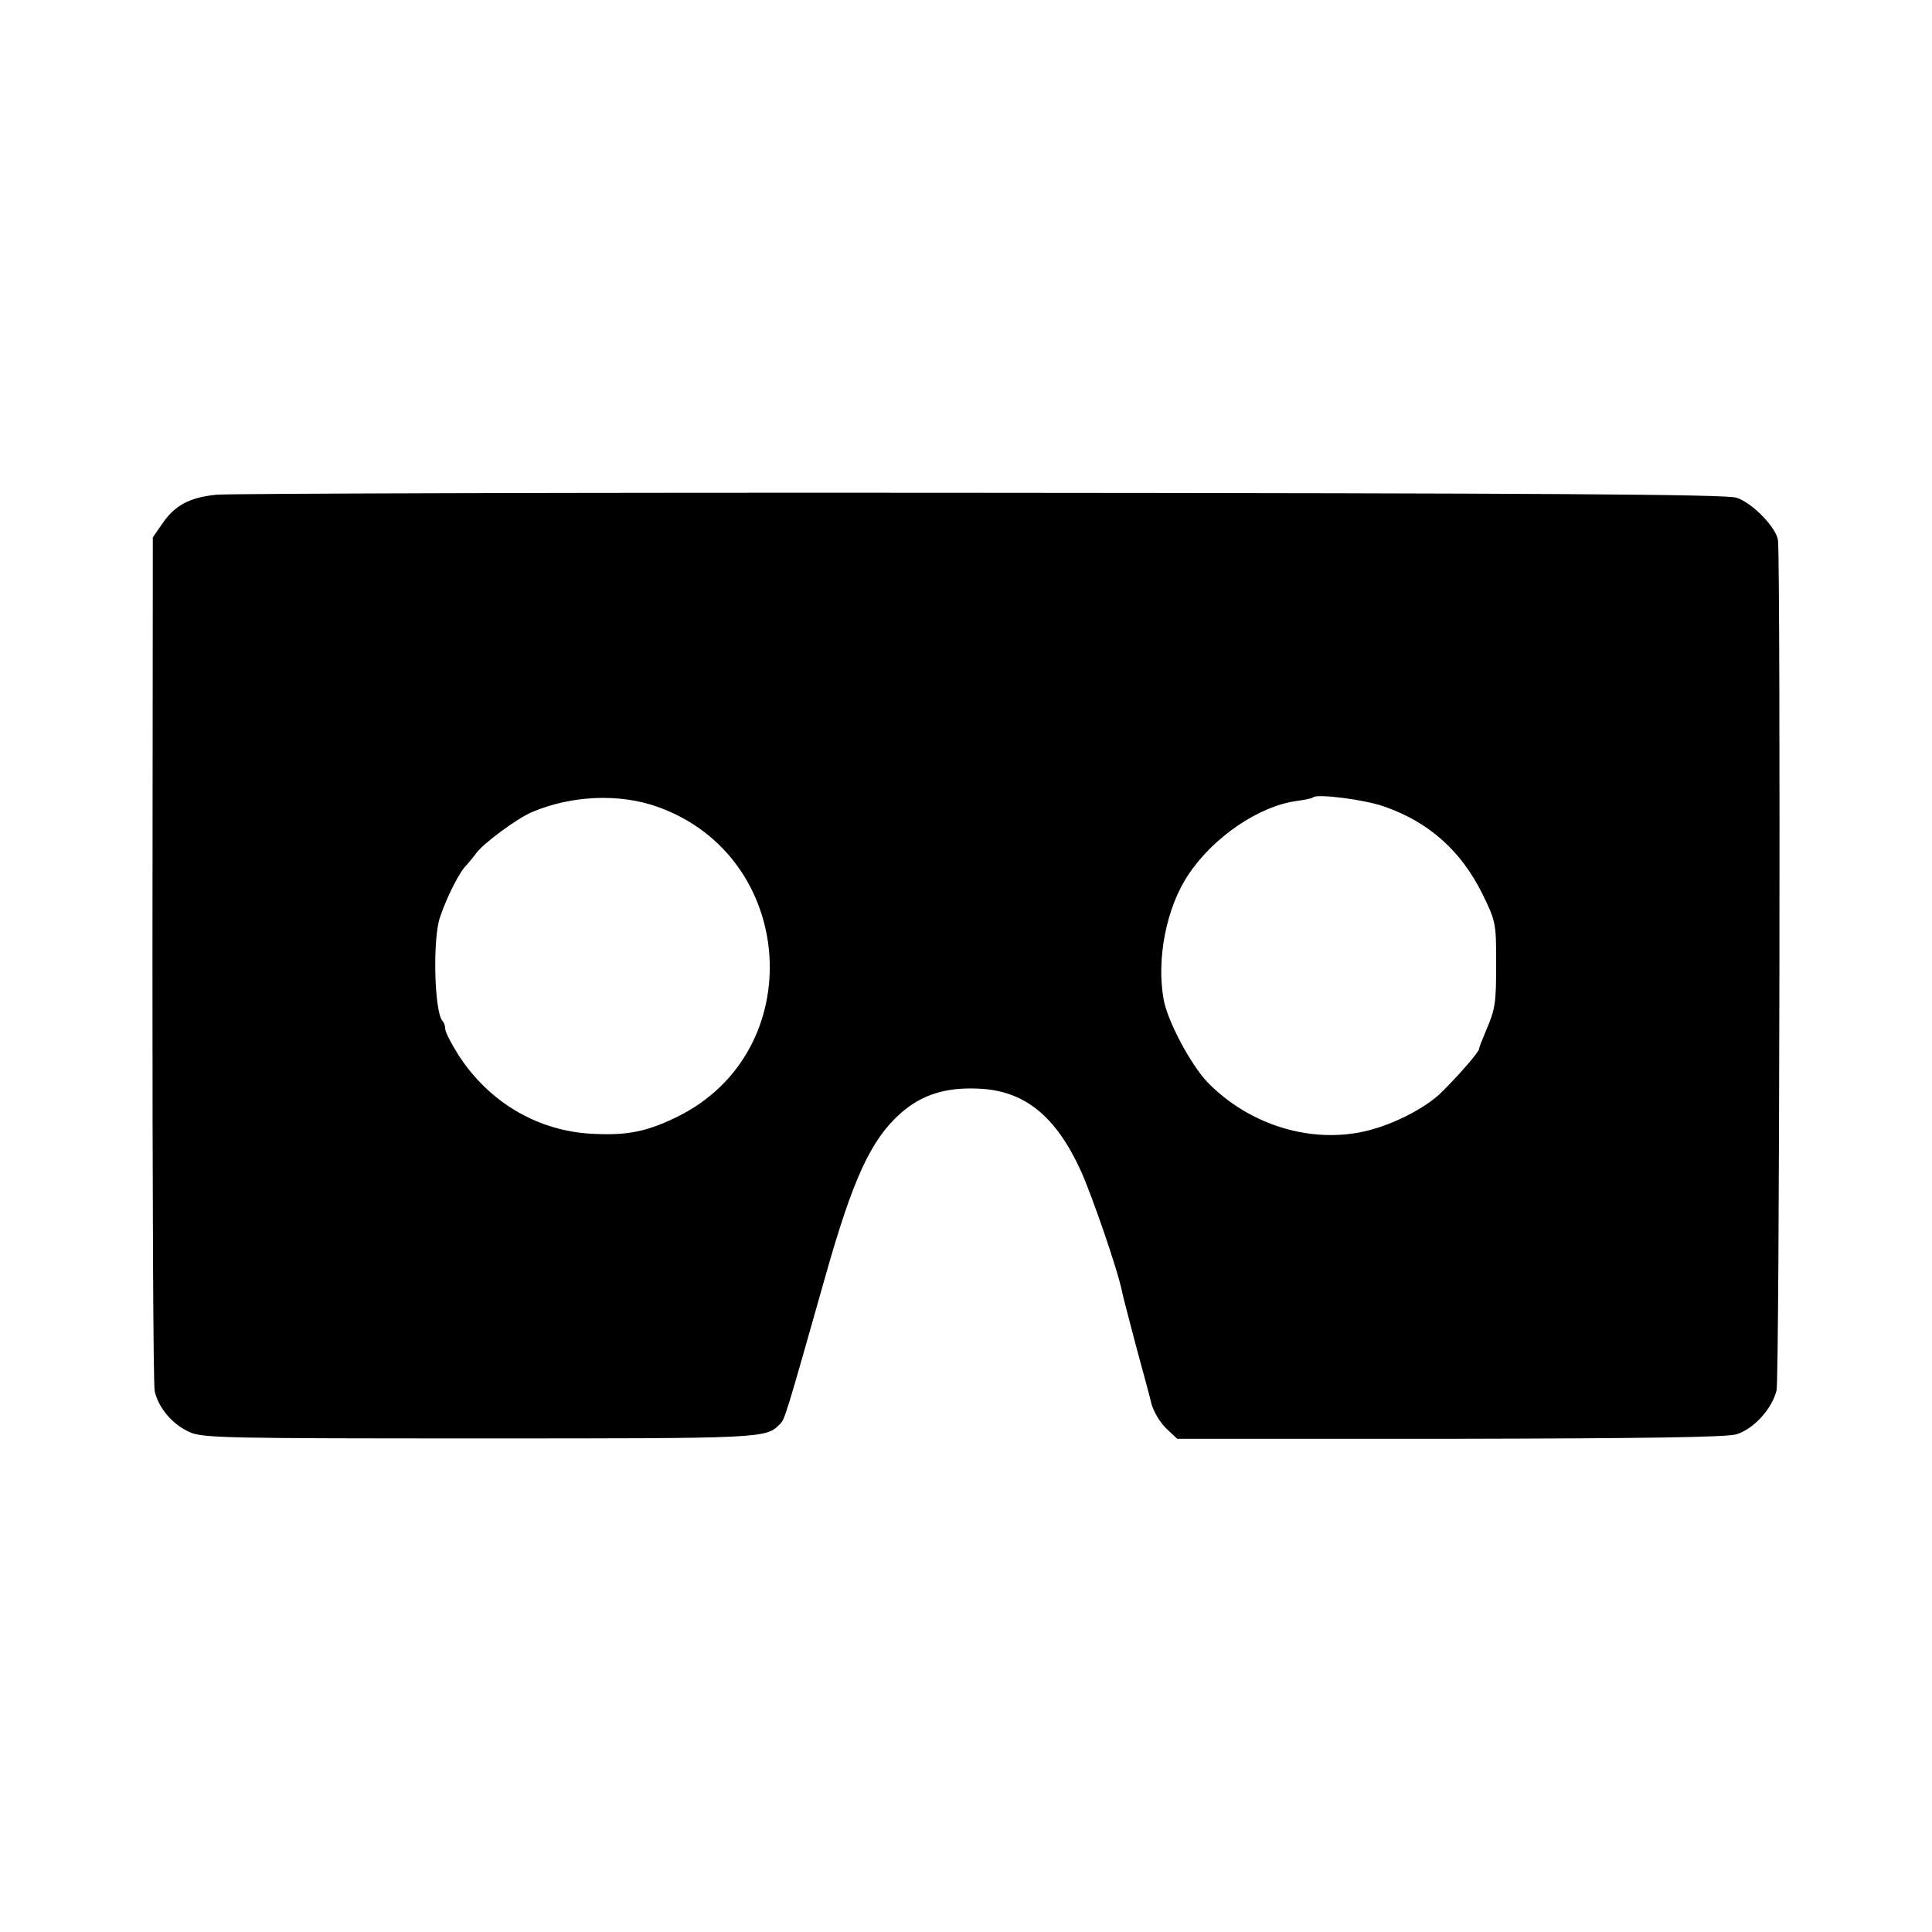 <?xml version="1.0" standalone="no"?>
<!DOCTYPE svg PUBLIC "-//W3C//DTD SVG 20010904//EN"
 "http://www.w3.org/TR/2001/REC-SVG-20010904/DTD/svg10.dtd">
<svg version="1.0" xmlns="http://www.w3.org/2000/svg"
 width="512pt" height="512pt" viewBox="0 0 512 512"
 preserveAspectRatio="xMidYMid meet">
<g transform="translate(0,512) scale(0.1,-0.1)"
fill="#000000" stroke="none">
<path d="M574 3809 c-71 -7 -111 -28 -144 -77 l-25 -36 -1 -1115 c0 -614 2
-1130 6 -1148 10 -44 47 -88 92 -108 34 -16 99 -17 771 -17 754 0 756 0 794
38 13 13 16 23 119 387 74 263 122 367 201 437 56 49 119 69 206 65 121 -5
204 -71 271 -217 30 -66 100 -269 110 -323 2 -11 19 -74 36 -140 18 -66 37
-136 42 -157 6 -20 23 -49 39 -64 l29 -27 724 0 c508 1 734 4 758 12 47 15 94
68 106 116 8 32 11 2149 4 2252 -3 33 -67 100 -110 114 -27 9 -502 12 -2002
13 -1081 1 -1992 -2 -2026 -5z m1168 -827 c370 -131 404 -648 54 -821 -79 -39
-131 -50 -219 -46 -148 5 -280 82 -362 209 -19 30 -35 61 -35 69 0 7 -3 17 -7
21 -22 22 -27 217 -7 275 18 54 52 121 70 138 7 8 19 22 26 32 19 26 108 92
148 109 104 44 231 50 332 14z m1928 0 c117 -41 202 -117 258 -230 36 -73 37
-80 37 -181 0 -112 -2 -124 -28 -185 -9 -21 -17 -41 -17 -45 0 -8 -49 -65 -97
-113 -46 -47 -144 -95 -220 -109 -143 -27 -298 25 -403 133 -44 46 -105 160
-116 218 -20 108 7 246 66 333 66 99 186 180 284 194 22 3 43 7 46 10 11 10
138 -6 190 -25z"/>
</g>
</svg>
